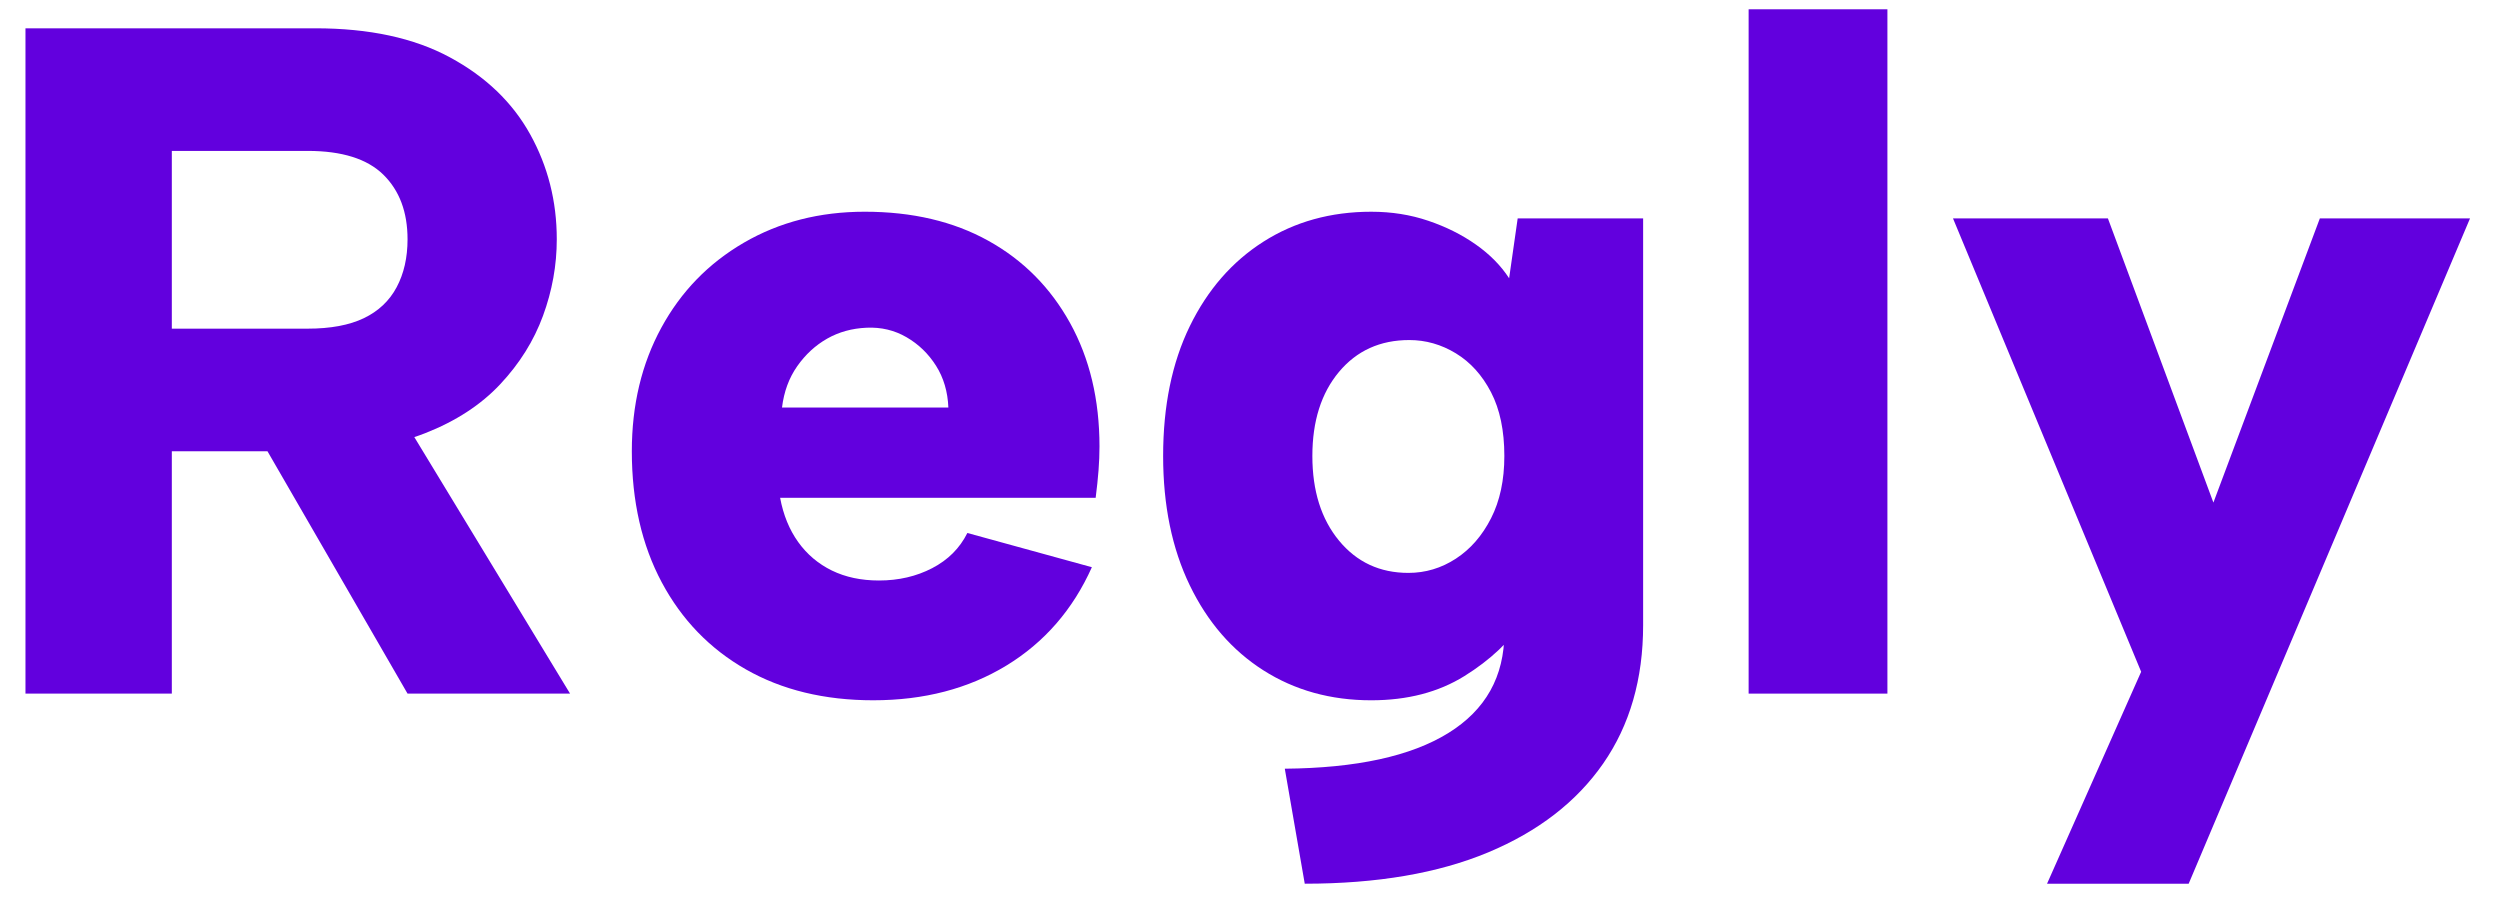 <svg xmlns="http://www.w3.org/2000/svg" version="1.1" xmlns:xlink="http://www.w3.org/1999/xlink" width="2000" height="718" viewBox="0 0 2000 718"><svg xml:space="preserve" width="2000" height="718" data-version="2" data-id="lg_8aguSvpgekgFmProVa" viewBox="0 0 555 199" x="0" y="0">
    <path fill="#6200DE" d="M90.475 53q0-9.07-5.38-14.35-5.38-5.27-16.78-5.27h-30.17v39.46h30.17q7.6 0 12.45-2.32 4.86-2.33 7.28-6.86 2.43-4.54 2.43-10.66M70.005 6.16q17.94 0 29.86 6.44 11.92 6.43 17.83 17.09 5.91 10.65 5.91 23.31 0 8.65-3.06 16.99-3.06 8.33-9.5 15.19-6.43 6.86-16.67 10.87-10.23 4.01-24.37 4.01h-31.86v53.8H5.655V6.16Zm17.09 82.71 39.46 64.99h-36.08l-37.56-64.99Z"></path>
    <rect width="120.9" height="147.7" x="-60.45" y="-73.85" fill="none" rx="0" ry="0" transform="matrix(1 0 0 1 66.605 80.51)"></rect>
    <path fill="#6200DE" d="M193.865 155.34q-16.25 0-28.28-6.86-12.02-6.86-18.67-19.31-6.65-12.45-6.65-29.11 0-15.41 6.55-27.43 6.54-12.03 18.35-18.89 11.82-6.86 26.8-6.86 15.83 0 27.43 6.44 11.6 6.43 18.15 18.25 6.54 11.82 6.54 27.43 0 2.53-.21 5.28-.21 2.74-.64 6.11h-70.05q1.06 5.7 4.01 9.82 2.95 4.11 7.49 6.33 4.54 2.21 10.44 2.21 6.55 0 11.82-2.74 5.28-2.74 7.81-7.81l27.64 7.6q-6.33 14.13-18.99 21.84-12.66 7.7-29.54 7.7m16.67-64.99q-.21-5.28-2.74-9.28-2.54-4.01-6.55-6.33-4.01-2.33-8.86-2.11-4.85.21-8.75 2.42-3.91 2.22-6.65 6.12t-3.38 9.18Z"></path>
    <rect width="103.82" height="108.46" x="-51.91" y="-54.23" fill="none" rx="0" ry="0" transform="matrix(1 0 0 1 192.675 101.61)"></rect>
    <path fill="#6200DE" d="M336.925 48.36h27.85v90.31q0 17.93-8.86 30.7-8.86 12.76-25.53 19.73-16.67 6.96-40.73 6.96l-4.43-25.53q23.84-.21 36.29-7.91t12.45-22.26v-.43l4.43-2.53q-4.64 7.18-13.29 12.56-8.65 5.38-20.68 5.38-13.5 0-23.95-6.65-10.44-6.65-16.35-18.88-5.91-12.24-5.91-28.7 0-16.67 5.91-28.8 5.91-12.13 16.35-18.78 10.45-6.65 23.95-6.65 6.76 0 12.66 2.01 5.91 2 10.55 5.27 4.65 3.27 7.39 7.49Zm-45.58 52.75q0 11.61 5.91 18.78 5.91 7.17 15.4 7.17 5.7 0 10.55-3.16 4.86-3.17 7.81-8.97 2.95-5.8 2.95-13.82 0-8.44-2.95-14.14-2.95-5.69-7.81-8.65-4.85-2.95-10.34-2.95-9.7 0-15.61 7.07t-5.91 18.67"></path>
    <rect width="106.56" height="149.18" x="-53.28" y="-74.59" fill="none" rx="0" ry="0" transform="matrix(1 0 0 1 311.995 121.97)"></rect>
    <path fill="#6200DE" d="M388.195 1.94h30.81v151.92h-30.81Z"></path>
    <rect width="30.81" height="151.92" x="-15.405" y="-75.96" fill="none" rx="0" ry="0" transform="matrix(1 0 0 1 404.1 78.4)"></rect>
    <path fill="#6200DE" d="M515.005 48.36h33.34l-62.46 147.7h-31.44l20.89-47.05-41.77-100.65h34.39l23.42 63.09Z"></path>
    <rect width="114.78" height="147.7" x="-57.39" y="-73.85" fill="none" rx="0" ry="0" transform="matrix(1 0 0 1 491.455 122.71)"></rect>
</svg></svg>